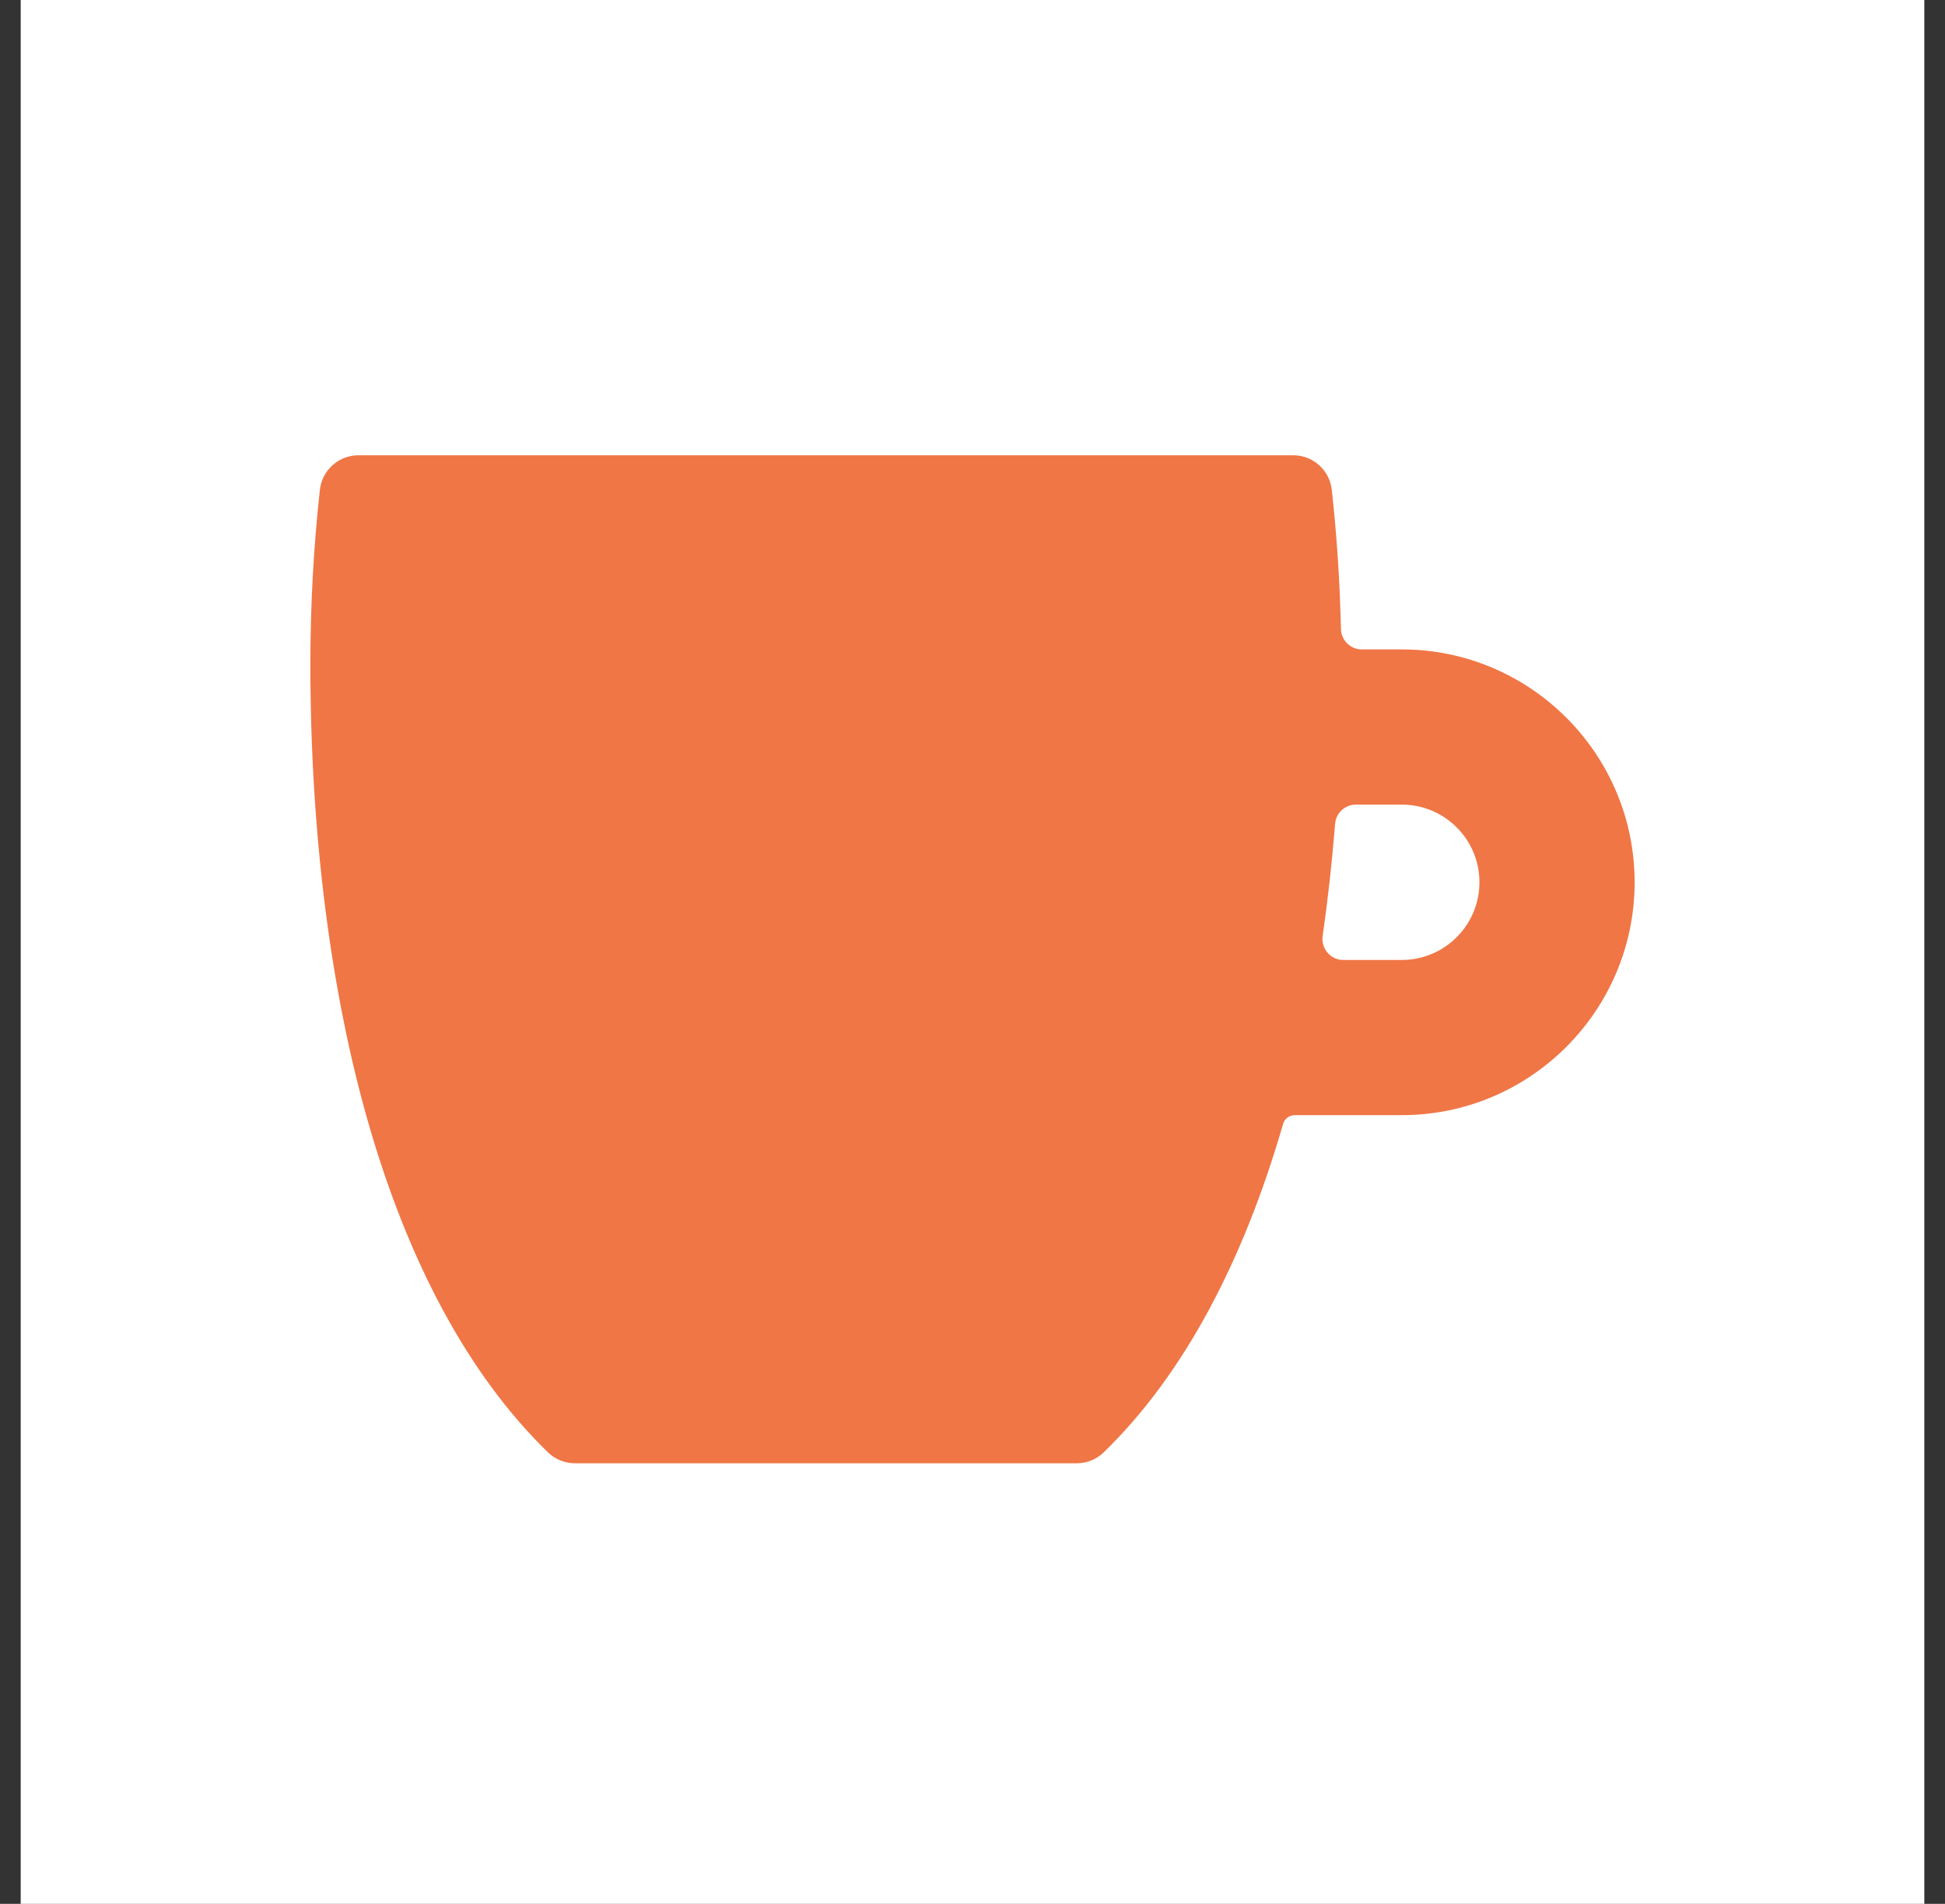 <svg width="47" height="46" viewBox="0 0 47 46" fill="none" xmlns="http://www.w3.org/2000/svg">
<rect x="0" y="0" width="47" height="46" fill="#333333" stroke="none"/>
<rect x="0.5" width="46" height="46" fill="white"/>
<path d="M33.874 15.691H32.906C32.632 15.691 32.409 15.469 32.403 15.195C32.378 14.065 32.304 12.939 32.182 11.835C32.13 11.36 31.728 11 31.25 11H8.662C8.184 11 7.783 11.359 7.73 11.834C7.577 13.215 7.5 14.632 7.5 16.046C7.5 20.122 7.987 23.964 8.908 27.156C9.387 28.818 9.986 30.323 10.689 31.628C11.426 32.998 12.285 34.163 13.241 35.091C13.416 35.261 13.65 35.355 13.894 35.355H26.018C26.262 35.355 26.496 35.261 26.671 35.091C27.628 34.163 28.486 32.998 29.223 31.628C29.926 30.323 30.525 28.818 31.005 27.156C31.041 27.031 31.155 26.944 31.286 26.944H33.873C36.976 26.944 39.5 24.419 39.5 21.317C39.5 18.215 36.976 15.691 33.874 15.691ZM33.874 23.194H32.459C32.152 23.194 31.918 22.919 31.961 22.614C32.088 21.736 32.188 20.831 32.262 19.906C32.283 19.644 32.5 19.441 32.763 19.441H33.874C34.91 19.441 35.75 20.281 35.75 21.317C35.75 22.353 34.91 23.194 33.874 23.194Z" fill="#F07646"/>
</svg>
